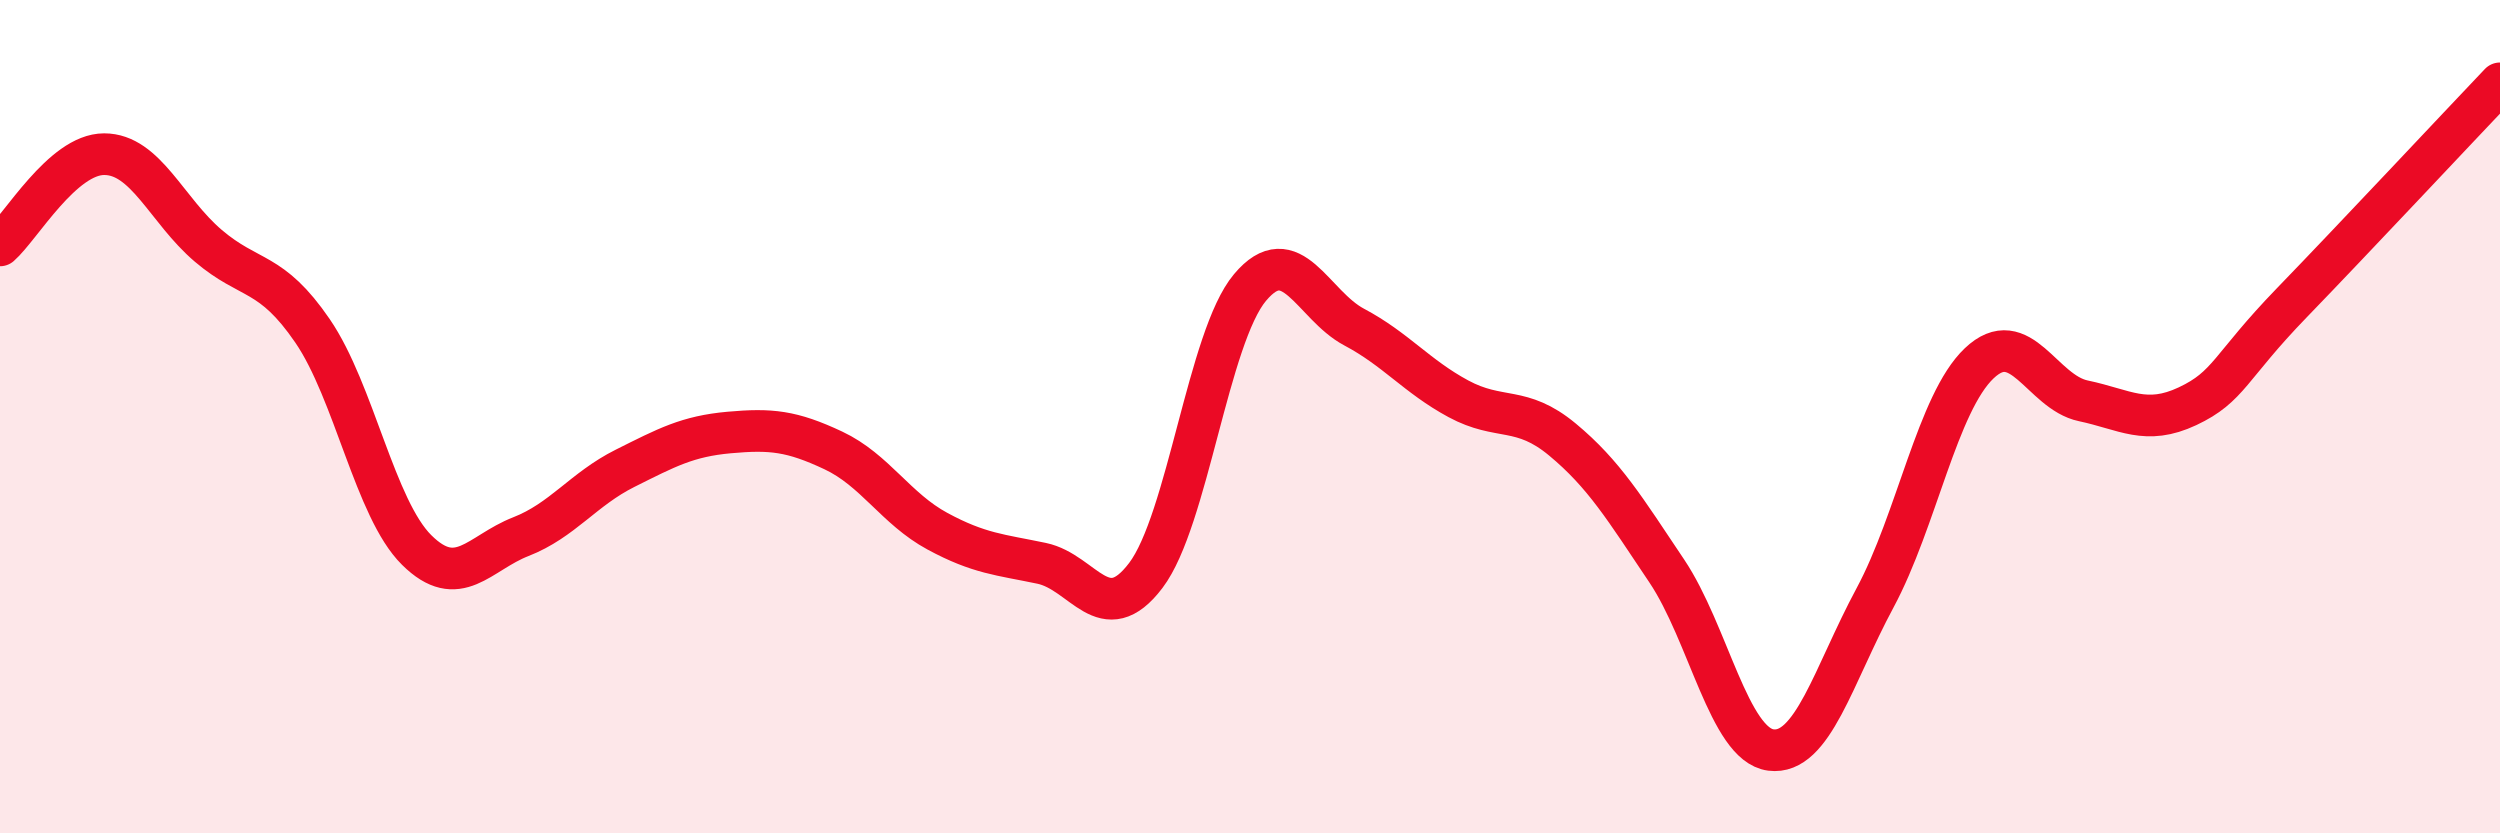 
    <svg width="60" height="20" viewBox="0 0 60 20" xmlns="http://www.w3.org/2000/svg">
      <path
        d="M 0,5.89 C 0.5,5.45 1.5,3.7 2.5,3.7 C 3.5,3.7 4,5.05 5,5.9 C 6,6.75 6.5,6.48 7.5,7.94 C 8.5,9.4 9,12.21 10,13.2 C 11,14.19 11.5,13.27 12.5,12.88 C 13.5,12.49 14,11.74 15,11.24 C 16,10.74 16.5,10.47 17.5,10.38 C 18.5,10.29 19,10.34 20,10.81 C 21,11.28 21.5,12.21 22.5,12.75 C 23.5,13.29 24,13.31 25,13.52 C 26,13.73 26.5,15.13 27.5,13.81 C 28.5,12.49 29,8.09 30,6.9 C 31,5.71 31.5,7.32 32.5,7.85 C 33.5,8.38 34,9.03 35,9.57 C 36,10.11 36.5,9.72 37.5,10.55 C 38.5,11.38 39,12.21 40,13.7 C 41,15.19 41.5,17.87 42.5,18 C 43.5,18.13 44,16.21 45,14.35 C 46,12.49 46.5,9.67 47.5,8.72 C 48.5,7.77 49,9.41 50,9.62 C 51,9.83 51.5,10.22 52.5,9.75 C 53.5,9.28 53.5,8.82 55,7.27 C 56.5,5.72 59,3.05 60,2L60 20L0 20Z"
        fill="#EB0A25"
        opacity="0.1"
        stroke-linecap="round"
        stroke-linejoin="round"
      />
      <path
        d="M 0,5.89 C 0.5,5.45 1.5,3.7 2.5,3.7 C 3.5,3.7 4,5.05 5,5.9 C 6,6.75 6.5,6.48 7.5,7.94 C 8.5,9.4 9,12.21 10,13.2 C 11,14.19 11.5,13.27 12.5,12.88 C 13.5,12.49 14,11.74 15,11.24 C 16,10.74 16.5,10.47 17.5,10.38 C 18.5,10.29 19,10.34 20,10.81 C 21,11.28 21.5,12.21 22.5,12.75 C 23.5,13.29 24,13.31 25,13.52 C 26,13.73 26.5,15.13 27.5,13.81 C 28.5,12.49 29,8.09 30,6.9 C 31,5.71 31.5,7.32 32.5,7.85 C 33.5,8.38 34,9.03 35,9.57 C 36,10.11 36.5,9.72 37.5,10.55 C 38.5,11.38 39,12.21 40,13.7 C 41,15.19 41.5,17.87 42.5,18 C 43.5,18.13 44,16.21 45,14.35 C 46,12.49 46.5,9.67 47.5,8.72 C 48.5,7.77 49,9.41 50,9.62 C 51,9.83 51.5,10.22 52.5,9.75 C 53.5,9.28 53.5,8.82 55,7.27 C 56.5,5.72 59,3.05 60,2"
        stroke="#EB0A25"
        stroke-width="1"
        fill="none"
        stroke-linecap="round"
        stroke-linejoin="round"
      />
    </svg>
  